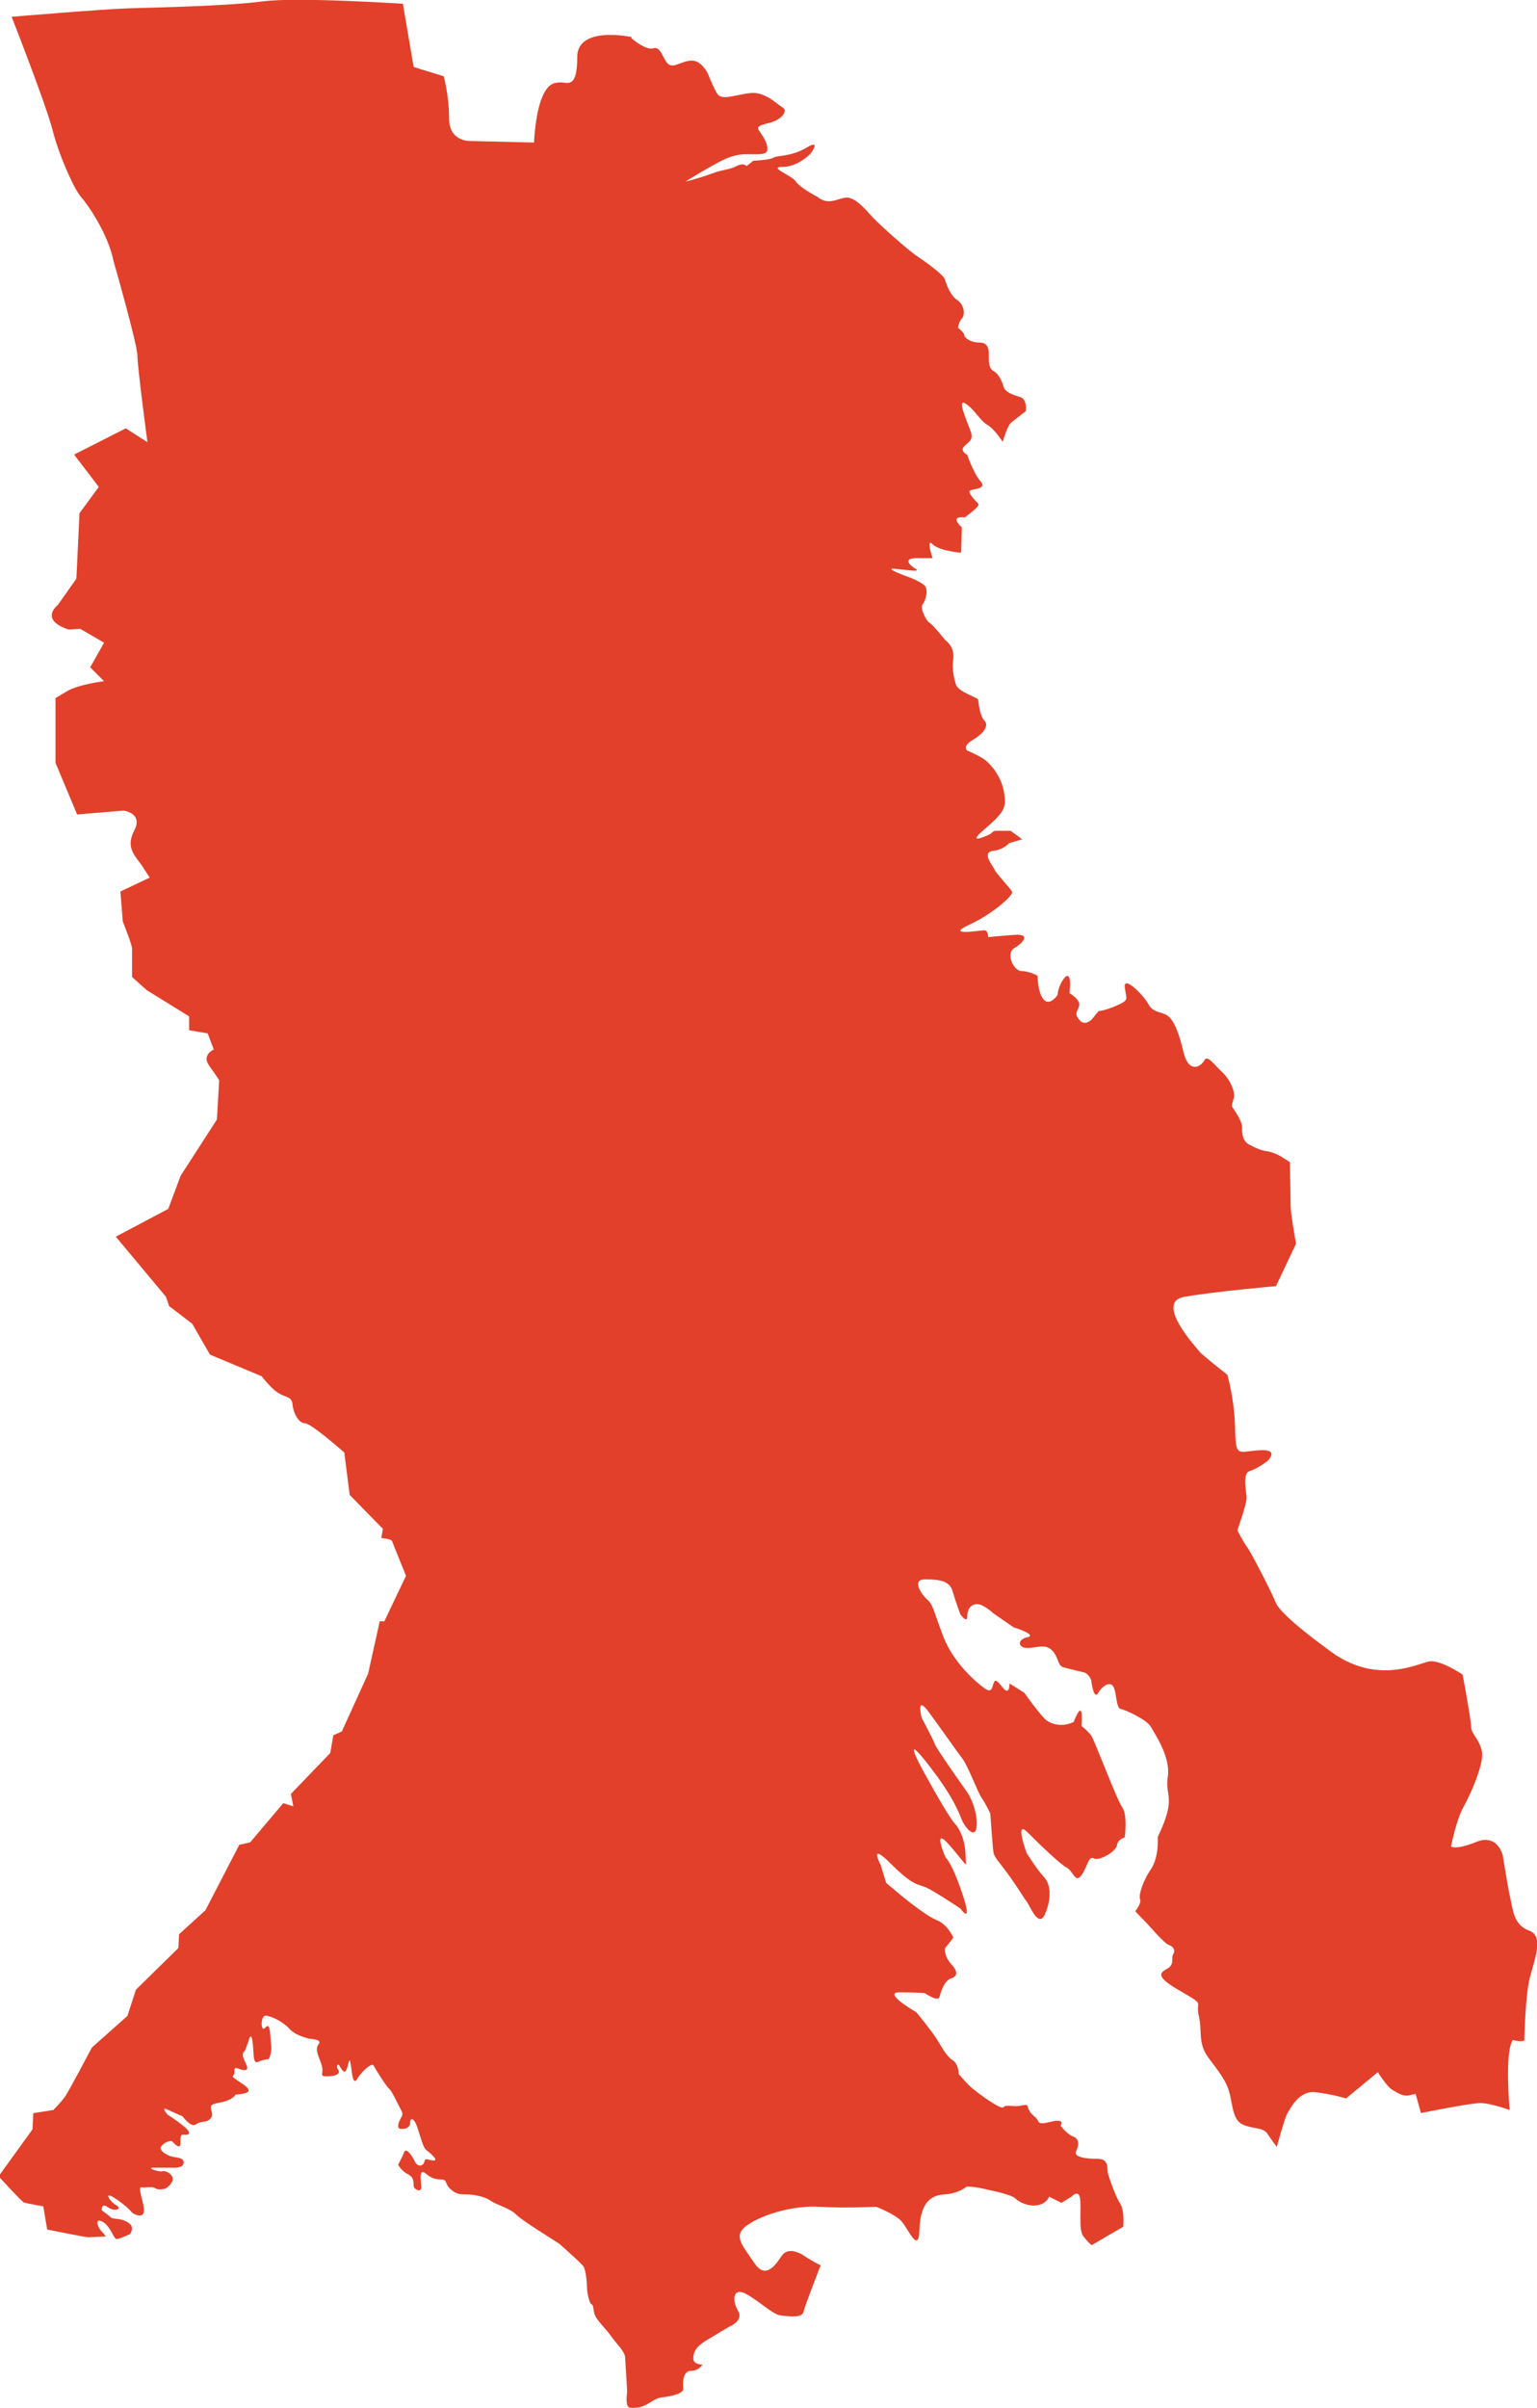 <?xml version="1.0" encoding="UTF-8"?> <svg xmlns="http://www.w3.org/2000/svg" width="221" height="346" viewBox="0 0 221 346" fill="none"><g clip-path="url(#clip0_2066_5281)"><path d="M90.772 5.316C90.772 5.316 83 3.648 83 8.192C83 12.735 81.668 11.84 80.676 11.84C79.684 11.84 78.679 11.948 77.796 14.39C76.912 16.831 76.79 20.479 76.79 20.479L67.577 20.262C67.577 20.262 64.574 20.37 64.574 17.048C64.574 13.725 63.8 10.958 63.8 10.958L59.479 9.629L57.93 0.543C57.93 0.543 42.725 -0.461 37.738 0.203C32.751 0.868 22.207 1.085 18.538 1.194C14.883 1.302 1.675 2.414 1.675 2.414C1.675 2.414 6.662 15.149 7.559 18.689C8.442 22.229 10.67 27.219 11.662 28.318C12.668 29.43 15.548 33.634 16.323 37.513C16.323 37.513 19.761 49.475 19.761 51.13C19.761 52.784 21.201 63.539 21.201 63.539L18.089 61.545L10.657 65.316L14.203 69.968L11.431 73.738L10.983 83.15L8.32 86.92C8.32 86.92 5.548 89.023 9.869 90.46L11.526 90.352L14.964 92.345L12.967 95.885L14.964 97.879C14.964 97.879 11.309 98.326 9.638 99.316L7.98 100.306V109.61L11.091 117.029L17.75 116.473C17.75 116.473 20.63 116.798 19.299 119.348C17.967 121.897 19.516 122.996 20.522 124.556L21.527 126.102L17.315 128.095L17.654 132.408C17.654 132.408 18.986 135.731 18.986 136.287V140.383L21.092 142.268L27.193 146.038V148.032L29.857 148.479L30.74 150.799C30.74 150.799 28.96 151.572 30.074 153.118C31.188 154.664 31.514 155.22 31.514 155.22L31.188 160.862L25.971 168.945L24.19 173.705L16.649 177.693L23.864 186.332L24.313 187.661L27.642 190.21L30.196 194.645L37.629 197.751C37.629 197.751 38.961 199.528 40.075 200.192C41.189 200.857 41.964 200.64 42.072 201.847C42.181 203.067 42.956 204.505 43.852 204.505C44.749 204.505 49.505 208.709 49.505 208.709L50.28 214.799L55.049 219.668L54.832 220.997C54.832 220.997 56.272 221.105 56.381 221.444C56.489 221.783 58.378 226.422 58.378 226.422L55.266 232.959H54.601L52.929 240.486L49.152 248.786L47.929 249.342L47.48 251.892L41.828 257.764L42.167 259.541L40.727 259.093L35.958 264.735L34.409 265.074L29.53 274.486L25.753 277.918L25.644 279.911L19.543 285.892L18.32 289.662L13.211 294.206C13.211 294.206 9.882 300.526 9.325 301.299C8.768 302.072 7.667 303.184 7.667 303.184L4.787 303.632L4.678 305.951L-0.2 312.705C-0.2 312.705 3.129 316.366 3.455 316.475C3.795 316.583 6.227 317.031 6.227 317.031L6.784 320.354C6.784 320.354 12.328 321.466 12.668 321.466L15.222 321.357C15.222 321.357 14.855 320.842 14.489 320.476C14.122 320.11 13.524 318.631 14.706 319.215C15.888 319.811 16.337 321.724 16.771 321.724C17.206 321.724 18.701 320.991 18.701 320.991C18.701 320.991 19.516 319.96 18.334 319.296C17.152 318.631 16.269 318.93 15.97 318.631C15.671 318.333 14.638 317.601 14.638 317.601C14.638 317.601 14.489 316.421 15.521 317.153C16.554 317.885 17.668 317.37 16.703 316.855C15.739 316.339 14.638 314.495 16.921 316.122C19.217 317.75 18.701 317.967 19.652 318.265C20.617 318.564 20.834 317.967 20.617 316.868C20.399 315.77 19.802 314.142 20.399 314.278C20.997 314.427 21.731 314.061 22.329 314.427C22.927 314.793 23.878 314.427 23.878 314.427C23.878 314.427 24.843 313.763 24.843 313.098C24.843 312.433 23.878 311.837 23.361 311.986C22.845 312.135 20.916 311.47 22.098 311.47H24.693C24.693 311.47 26.242 311.62 26.392 310.874C26.541 310.141 25.794 310.06 24.911 309.911C24.027 309.762 22.696 308.948 23.212 308.365C23.728 307.768 24.544 307.483 24.761 307.7C24.979 307.917 25.943 309.029 25.943 307.917C25.943 306.805 26.011 306.656 26.541 306.737C27.058 306.805 27.723 306.588 26.473 305.557C25.223 304.527 24.109 303.862 24.109 303.862C24.109 303.862 22.995 302.601 24.109 303.13C25.223 303.645 26.256 304.093 26.256 304.093C26.256 304.093 27.438 305.72 28.104 305.273C28.77 304.825 29.585 304.825 29.585 304.825C29.585 304.825 30.699 304.527 30.468 303.564C30.251 302.601 30.02 302.384 31.732 302.085C33.43 301.787 33.879 300.973 33.879 300.973C33.879 300.973 34.762 300.905 34.993 300.824C35.21 300.756 36.542 300.607 35.061 299.563C33.58 298.532 33.281 298.451 33.58 298.166C33.879 297.868 33.43 296.905 34.178 297.203C34.925 297.501 35.727 297.651 35.509 296.905C35.292 296.172 34.477 295.209 35.21 294.694L35.727 293.297C35.727 293.297 36.094 291.67 36.325 293.446C36.542 295.223 36.325 296.62 37.14 296.254C37.955 295.887 38.621 295.887 38.621 295.887C38.621 295.887 39.137 295.006 38.988 293.826C38.838 292.646 38.92 290.435 38.173 291.317C37.439 292.199 37.439 289.622 38.173 289.622C38.906 289.622 40.618 290.435 41.57 291.466C42.534 292.497 43.866 292.727 44.165 292.863C44.464 293.012 46.461 292.931 45.795 293.745C45.13 294.558 46.094 295.887 46.312 297C46.529 298.112 45.795 298.396 47.277 298.329C48.758 298.261 48.907 297.732 48.608 297.366C48.309 297 48.54 296.335 48.826 296.85C49.125 297.366 49.492 298.03 49.79 297.447C50.089 296.85 50.239 295.087 50.456 296.783C50.674 298.478 50.823 299.658 51.421 298.627C52.019 297.596 53.486 296.335 53.717 296.783C53.935 297.23 55.497 299.739 55.932 300.105C56.381 300.471 57.264 302.465 57.481 302.831C57.699 303.198 57.998 303.713 57.78 304.079C57.563 304.445 56.897 305.707 57.481 305.856C58.079 306.005 58.962 305.788 58.962 305.042C58.962 304.296 59.479 304.16 59.995 305.639C60.511 307.117 60.81 308.595 61.327 308.961C61.843 309.328 63.107 310.44 62.359 310.44C61.612 310.44 61.177 309.924 61.028 310.589C60.878 311.253 60.063 311.47 59.615 310.521C59.166 309.558 58.364 308.595 58.133 309.192C57.916 309.789 57.25 311.036 57.25 311.036C57.25 311.036 57.699 311.918 58.582 312.366C59.465 312.813 59.465 313.329 59.465 313.993C59.465 314.658 60.647 315.105 60.579 314.21C60.511 313.329 60.212 311.484 61.177 312.284C62.142 313.098 62.808 313.166 63.542 313.166C64.275 313.166 63.99 313.83 64.724 314.495C65.457 315.159 65.838 315.309 67.02 315.309C68.202 315.309 69.833 315.675 70.499 316.19C71.165 316.706 73.461 317.37 74.195 318.184C74.928 318.998 79.888 322.022 80.404 322.388C80.404 322.388 83.516 325.114 83.883 325.643C84.25 326.158 84.399 328.084 84.399 328.667C84.399 329.251 84.698 330.959 85.065 331.109C85.432 331.258 85.215 331.922 85.582 332.736C85.948 333.55 87.28 334.798 87.878 335.693C88.476 336.574 89.807 337.835 89.875 338.649C89.943 339.463 90.174 343.45 90.174 343.667C90.174 343.884 89.807 345.878 90.623 345.959C91.438 346.027 92.321 345.959 93.435 345.227C94.55 344.495 94.984 344.495 94.984 344.495C94.984 344.495 98.354 344.196 98.246 343.206C98.137 342.203 98.246 340.656 99.36 340.656C100.474 340.656 101.018 339.775 101.018 339.775C101.018 339.775 99.686 339.775 99.686 338.893C99.686 338.012 100.026 337.239 101.466 336.344C102.906 335.462 104.795 334.35 104.795 334.35C104.795 334.35 107.01 333.468 106.127 332.031C105.243 330.593 105.352 328.6 107.241 329.59C109.13 330.593 111.127 332.587 112.228 332.695C113.342 332.804 115.339 333.143 115.557 332.139C115.774 331.149 118.003 325.494 118.003 325.494C118.003 325.494 116.997 325.046 115.679 324.165C114.347 323.283 113.125 323.161 112.459 324.056C111.793 324.938 110.244 327.827 108.464 325.168C106.684 322.51 105.243 321.181 107.581 319.635C109.904 318.089 114.239 316.868 117.785 317.085C121.332 317.302 125.992 317.085 125.992 317.085C125.992 317.085 128.547 318.075 129.539 319.079C130.531 320.069 132.094 324.056 132.202 320.408C132.311 316.76 133.643 315.431 135.749 315.309C137.855 315.2 138.969 314.197 138.969 314.197C138.969 314.197 139.852 314.088 142.081 314.644C142.081 314.644 145.41 315.309 145.967 315.865C146.524 316.421 147.856 317.085 149.187 316.855C150.519 316.638 150.845 315.634 150.845 315.634L152.625 316.516L154.066 315.634C154.066 315.634 155.071 314.522 155.288 315.851C155.506 317.18 155.071 320.394 155.737 321.276C156.403 322.158 156.96 322.605 156.96 322.605L161.512 319.947C161.512 319.947 161.729 317.628 161.063 316.624C160.398 315.621 159.406 312.745 159.283 312.189C159.175 311.633 159.501 310.196 157.843 310.196C156.185 310.196 154.297 309.979 154.731 309.084C155.18 308.202 155.18 307.307 154.283 306.981C153.4 306.656 152.503 305.435 152.503 305.435C152.503 305.435 153.277 304.323 151.063 304.879C148.848 305.435 149.622 304.771 148.739 304.106C147.856 303.442 147.733 302.56 147.733 302.56C147.733 302.56 147.733 302.343 146.742 302.56C145.736 302.777 144.635 302.343 144.296 302.777C143.956 303.225 140.64 300.783 139.744 300.01C138.86 299.237 137.855 298.017 137.855 298.017C137.855 298.017 137.855 296.579 136.972 296.023C136.088 295.467 135.423 294.138 134.648 292.917C133.874 291.697 131.767 289.147 131.767 289.147C131.767 289.147 126.781 286.272 129.322 286.272C131.863 286.272 132.977 286.38 132.977 286.38C132.977 286.38 134.866 287.709 135.083 286.936C135.3 286.163 135.749 284.617 136.741 284.278C137.746 283.939 137.746 283.275 136.741 282.176C135.735 281.064 135.857 279.965 135.857 279.965L137.08 278.419C137.08 278.419 136.306 276.534 134.635 275.87C132.977 275.205 129.417 272.221 129.417 272.221L127.419 270.553L126.645 268.004C126.645 268.004 124.756 264.464 128.085 267.786C131.414 271.109 131.971 270.662 133.194 271.218C134.417 271.774 138.072 274.215 138.072 274.215C138.072 274.215 139.961 276.873 138.412 272.221C136.863 267.57 135.966 266.905 135.966 266.905C135.966 266.905 133.86 262.036 136.632 265.25C139.404 268.465 138.847 268.356 138.847 266.796C138.847 265.237 138.398 263.257 137.298 262.036C136.184 260.816 132.528 254.062 132.528 254.062C132.528 254.062 129.648 248.745 133.085 253.058C136.523 257.371 137.637 259.812 138.195 261.25C138.752 262.687 140.192 264.233 140.409 262.579C140.627 260.924 139.852 258.591 138.969 257.371C138.086 256.15 134.526 251.064 134.417 250.617C134.308 250.169 132.528 246.846 132.528 246.846C132.528 246.846 131.645 243.415 133.52 245.965C135.409 248.515 137.624 251.729 138.398 252.719C139.173 253.722 140.613 257.588 141.17 258.374C141.728 259.147 142.393 260.585 142.393 260.585C142.393 260.585 142.719 265.345 142.842 266.118C142.95 266.891 143.616 267.447 145.057 269.441C146.497 271.435 147.163 272.655 147.611 273.211C148.06 273.767 149.269 276.982 150.166 275.205C151.049 273.428 151.28 271.001 150.166 269.78C149.051 268.56 147.611 266.24 147.611 266.24C147.611 266.24 145.831 261.372 147.72 263.257C149.609 265.142 152.489 267.909 153.386 268.356C154.269 268.804 154.609 270.675 155.492 269.468C156.375 268.248 156.498 266.593 157.272 267.027C158.047 267.475 160.493 266.023 160.601 265.142C160.71 264.26 161.716 264.03 161.716 264.03C161.716 264.03 162.164 260.816 161.376 259.717C160.588 258.618 157.381 250.088 156.933 249.423C156.484 248.759 155.492 247.986 155.492 247.986C155.492 247.986 155.941 243.442 154.378 247.43C152.72 248.203 151.266 247.755 150.492 247.213C149.717 246.657 147.271 243.225 147.271 243.225L145.165 241.896C145.165 241.896 145.165 243.225 144.608 242.886C144.051 242.547 143.277 241.001 142.95 241.666C142.611 242.33 142.733 243.442 141.51 242.547C140.287 241.666 137.067 238.899 135.626 235.129C134.186 231.358 134.186 230.585 133.303 229.812C132.42 229.039 131.088 226.937 132.963 226.937C134.838 226.937 136.51 227.046 136.958 228.605C137.406 230.151 138.072 231.928 138.072 231.928C138.072 231.928 139.078 233.366 139.078 232.267C139.078 231.168 139.635 230.49 140.518 230.49C141.401 230.49 142.842 231.819 142.842 231.819L145.722 233.813C145.722 233.813 149.269 234.925 147.72 235.251C146.171 235.59 146.388 236.797 147.72 236.797C149.051 236.797 150.274 236.132 151.266 237.136C152.258 238.139 152.041 239.346 152.924 239.577C153.807 239.808 156.036 240.35 156.036 240.35C156.036 240.35 156.81 240.798 156.919 241.571C157.028 242.344 157.367 244.229 157.925 243.225C158.482 242.235 159.705 241.449 160.139 242.452C160.588 243.442 160.479 245.436 161.145 245.558C161.811 245.666 164.922 247.104 165.466 248.108C166.023 249.111 168.347 252.42 167.912 255.309C167.463 258.184 169.243 258.184 166.471 263.948C166.471 263.948 166.689 266.824 165.48 268.6C164.257 270.377 163.699 272.371 163.93 272.913C164.161 273.456 163.265 274.581 163.265 274.581C163.265 274.581 162.939 274.364 164.148 275.571C165.371 276.792 167.368 279.233 168.034 279.45C168.7 279.667 169.04 280.223 168.7 280.779C168.36 281.335 168.809 281.891 168.251 282.556C167.694 283.22 165.14 283.437 169.366 285.879C173.578 288.32 171.812 287.316 172.369 289.649C172.926 291.968 172.151 293.528 173.809 295.738C175.467 297.949 176.364 299.061 176.812 300.838C177.26 302.614 177.26 304.608 178.701 305.273C180.141 305.937 181.581 305.612 182.247 306.602C182.913 307.592 183.579 308.487 183.579 308.487C183.579 308.487 184.802 304.052 185.128 303.618C185.468 303.17 186.677 300.295 189.232 300.634C191.786 300.96 193.553 301.516 193.553 301.516L198.105 297.745C198.105 297.745 199.436 299.848 200.211 300.295C200.985 300.743 201.76 301.285 202.657 301.068L203.54 300.851L204.314 303.618C204.314 303.618 211.421 302.18 212.861 302.18C214.302 302.18 217.074 303.184 217.074 303.184C217.074 303.184 216.299 294.992 217.522 293.107C218.636 293.446 219.18 293.216 219.18 293.216C219.18 293.216 219.288 286.909 219.954 284.251C220.62 281.593 222.06 278.162 219.846 277.389C217.631 276.616 217.522 274.283 217.182 272.845C216.843 271.408 216.068 266.539 216.068 266.539C216.068 266.539 215.294 263.433 212.291 264.654C209.301 265.874 208.635 265.318 208.635 265.318C208.635 265.318 209.41 261.439 210.415 259.663C211.407 257.886 213.405 253.465 213.079 251.688C212.753 249.911 211.53 249.138 211.53 248.148C211.53 247.158 210.307 240.621 210.307 240.621C210.307 240.621 207.086 238.411 205.429 238.736C203.771 239.075 197.656 242.276 190.889 236.96C190.889 236.96 184.231 232.199 183.457 230.314C182.682 228.429 179.788 222.895 179.353 222.339C178.905 221.783 177.913 219.898 177.913 219.898C177.913 219.898 179.244 216.128 179.244 215.246C179.244 214.365 178.578 211.707 179.693 211.368C180.807 211.042 182.247 209.93 182.247 209.93C182.247 209.93 184.136 208.153 181.024 208.384C177.913 208.601 177.695 209.496 177.587 205.17C177.478 200.857 176.472 197.534 176.472 197.534C176.472 197.534 172.803 194.659 172.477 194.211C172.138 193.764 165.928 187.118 170.263 186.345C174.597 185.572 183.47 184.799 183.47 184.799L186.351 178.71C186.351 178.71 185.576 174.383 185.576 173.285C185.576 172.186 185.468 166.978 185.468 166.978L184.245 166.205C184.245 166.205 183.13 165.541 182.247 165.432C181.364 165.324 180.59 164.985 179.584 164.442C178.592 163.886 178.592 162.788 178.592 161.893C178.592 160.997 177.152 159.017 177.152 159.017C177.152 159.017 177.043 158.909 177.369 157.905C177.709 156.902 176.812 155.03 175.711 154.026C174.597 153.023 173.605 151.477 173.157 152.372C172.708 153.253 170.942 154.365 170.167 151.151C169.393 147.937 168.618 146.174 167.504 145.726C166.39 145.279 165.724 145.387 165.058 144.18C164.392 142.96 161.512 140.084 161.729 141.861C161.947 143.638 162.395 143.638 160.724 144.411C159.066 145.184 157.952 145.292 157.952 145.292L156.946 146.513C156.946 146.513 155.954 147.517 155.166 146.513C154.392 145.523 154.949 145.401 155.166 144.519C155.384 143.638 153.835 142.743 153.835 142.743C153.835 142.743 153.726 142.743 153.835 141.97C153.943 141.197 153.835 139.42 152.951 140.64C152.068 141.861 152.068 142.96 152.068 142.96C152.068 142.96 150.954 144.628 150.071 143.624C149.187 142.621 149.187 140.193 149.187 140.193C149.187 140.193 147.964 139.528 146.864 139.528C145.763 139.528 144.54 136.979 145.872 136.206C147.204 135.433 148.087 134.212 146.089 134.32C144.092 134.429 142.094 134.66 142.094 134.66C142.094 134.66 142.094 133.669 141.537 133.669C140.98 133.669 135.762 134.551 139.322 132.896C142.882 131.242 145.763 128.584 145.532 128.136C145.315 127.689 143.209 125.478 142.978 124.922C142.76 124.366 141.089 122.481 142.76 122.264C144.432 122.047 145.084 121.152 145.084 121.152L146.973 120.595L145.315 119.375H143.209C142.76 119.375 142.434 119.822 142.434 119.822C142.434 119.822 138.548 121.708 141.551 119.158C144.54 116.608 144.771 115.944 144.323 113.624C143.874 111.305 142.217 109.529 141.32 108.973C140.437 108.417 139.105 107.861 139.105 107.861C139.105 107.861 138.222 107.304 139.88 106.314C141.551 105.324 142.203 104.212 141.551 103.548C140.885 102.883 140.668 100.89 140.668 100.564C140.668 100.239 137.787 99.452 137.447 98.353C137.108 97.241 136.999 96.468 136.999 95.587C136.999 94.705 137.556 93.268 135.885 91.939C135.885 91.939 134.105 89.728 133.67 89.497C133.221 89.28 132.229 87.395 132.664 86.839C133.113 86.283 133.547 84.628 132.882 84.072C132.216 83.516 130.775 82.96 130.775 82.96C130.775 82.96 126.672 81.523 128.778 81.74C130.884 81.957 132.433 82.187 131.659 81.74C130.884 81.292 129.661 80.194 131.876 80.194H134.091C134.091 80.194 133.099 77.21 134.091 78.2C135.097 79.19 138.195 79.421 138.195 79.421L138.303 75.772C138.303 75.772 136.306 74.104 138.752 74.335C139.866 73.453 140.967 72.666 140.64 72.341C140.301 72.002 138.969 70.673 139.526 70.456C140.083 70.239 141.972 70.239 140.967 69.127C139.975 68.015 139.078 65.356 139.078 65.356C139.078 65.356 137.964 64.8 138.629 64.136C139.295 63.471 139.961 63.254 139.621 62.142C139.282 61.03 137.515 57.273 138.738 57.938C139.961 58.602 140.953 60.488 141.958 61.044C142.964 61.6 144.173 63.485 144.173 63.485C144.173 63.485 144.839 61.166 145.396 60.718C145.953 60.271 147.502 59.064 147.502 59.064C147.502 59.064 147.72 57.395 146.728 57.07C145.722 56.744 144.513 56.405 144.282 55.524C144.051 54.642 143.508 53.639 142.842 53.313C142.176 52.988 142.176 51.876 142.176 51.211C142.176 50.547 142.285 49.217 140.844 49.217C139.404 49.217 138.629 48.444 138.629 48.105C138.629 47.766 137.746 47.102 137.746 47.102C137.746 47.102 137.855 46.22 138.303 45.773C138.752 45.325 138.752 43.887 137.637 43.114C136.523 42.341 136.088 40.795 135.857 40.131C135.64 39.466 133.194 37.69 131.863 36.808C130.531 35.926 126.319 32.156 125.422 31.166C124.539 30.176 122.867 28.182 121.536 28.399C120.204 28.616 119.09 29.512 117.541 28.291C117.541 28.291 114.986 26.962 114.429 26.08C113.872 25.199 110.325 23.978 112.54 23.978C114.755 23.978 116.535 22.093 116.535 22.093C116.535 22.093 118.193 19.882 115.978 21.211C113.763 22.541 111.657 22.323 111.209 22.649C110.76 22.988 108.328 23.096 108.328 23.096L107.336 23.87C107.336 23.87 106.996 23.314 105.896 23.87C104.795 24.426 104.007 24.317 102.227 24.982C100.447 25.646 98.572 26.094 98.572 26.094C98.572 26.094 100.678 24.765 101.901 24.1C103.124 23.436 104.673 22.432 106.453 22.215C108.233 21.998 110.339 22.554 110.339 21.442C110.339 20.33 109.564 19.448 109.225 18.892C108.885 18.336 108.668 18.119 110.556 17.672C112.445 17.224 113.328 15.895 112.554 15.461C111.779 15.013 110.108 13.25 108.111 13.359C106.113 13.467 103.79 14.579 103.124 13.467C102.458 12.355 101.792 10.592 101.792 10.592C101.792 10.592 100.909 8.707 99.469 8.707C98.028 8.707 96.805 9.928 96.031 9.155C95.256 8.381 95.025 6.605 93.925 6.944C92.81 7.269 90.813 5.506 90.813 5.506L90.772 5.316Z" fill="#E2402A"></path></g><defs><clipPath id="clip0_2066_5281"><rect width="221" height="346" fill="white"></rect></clipPath></defs></svg> 